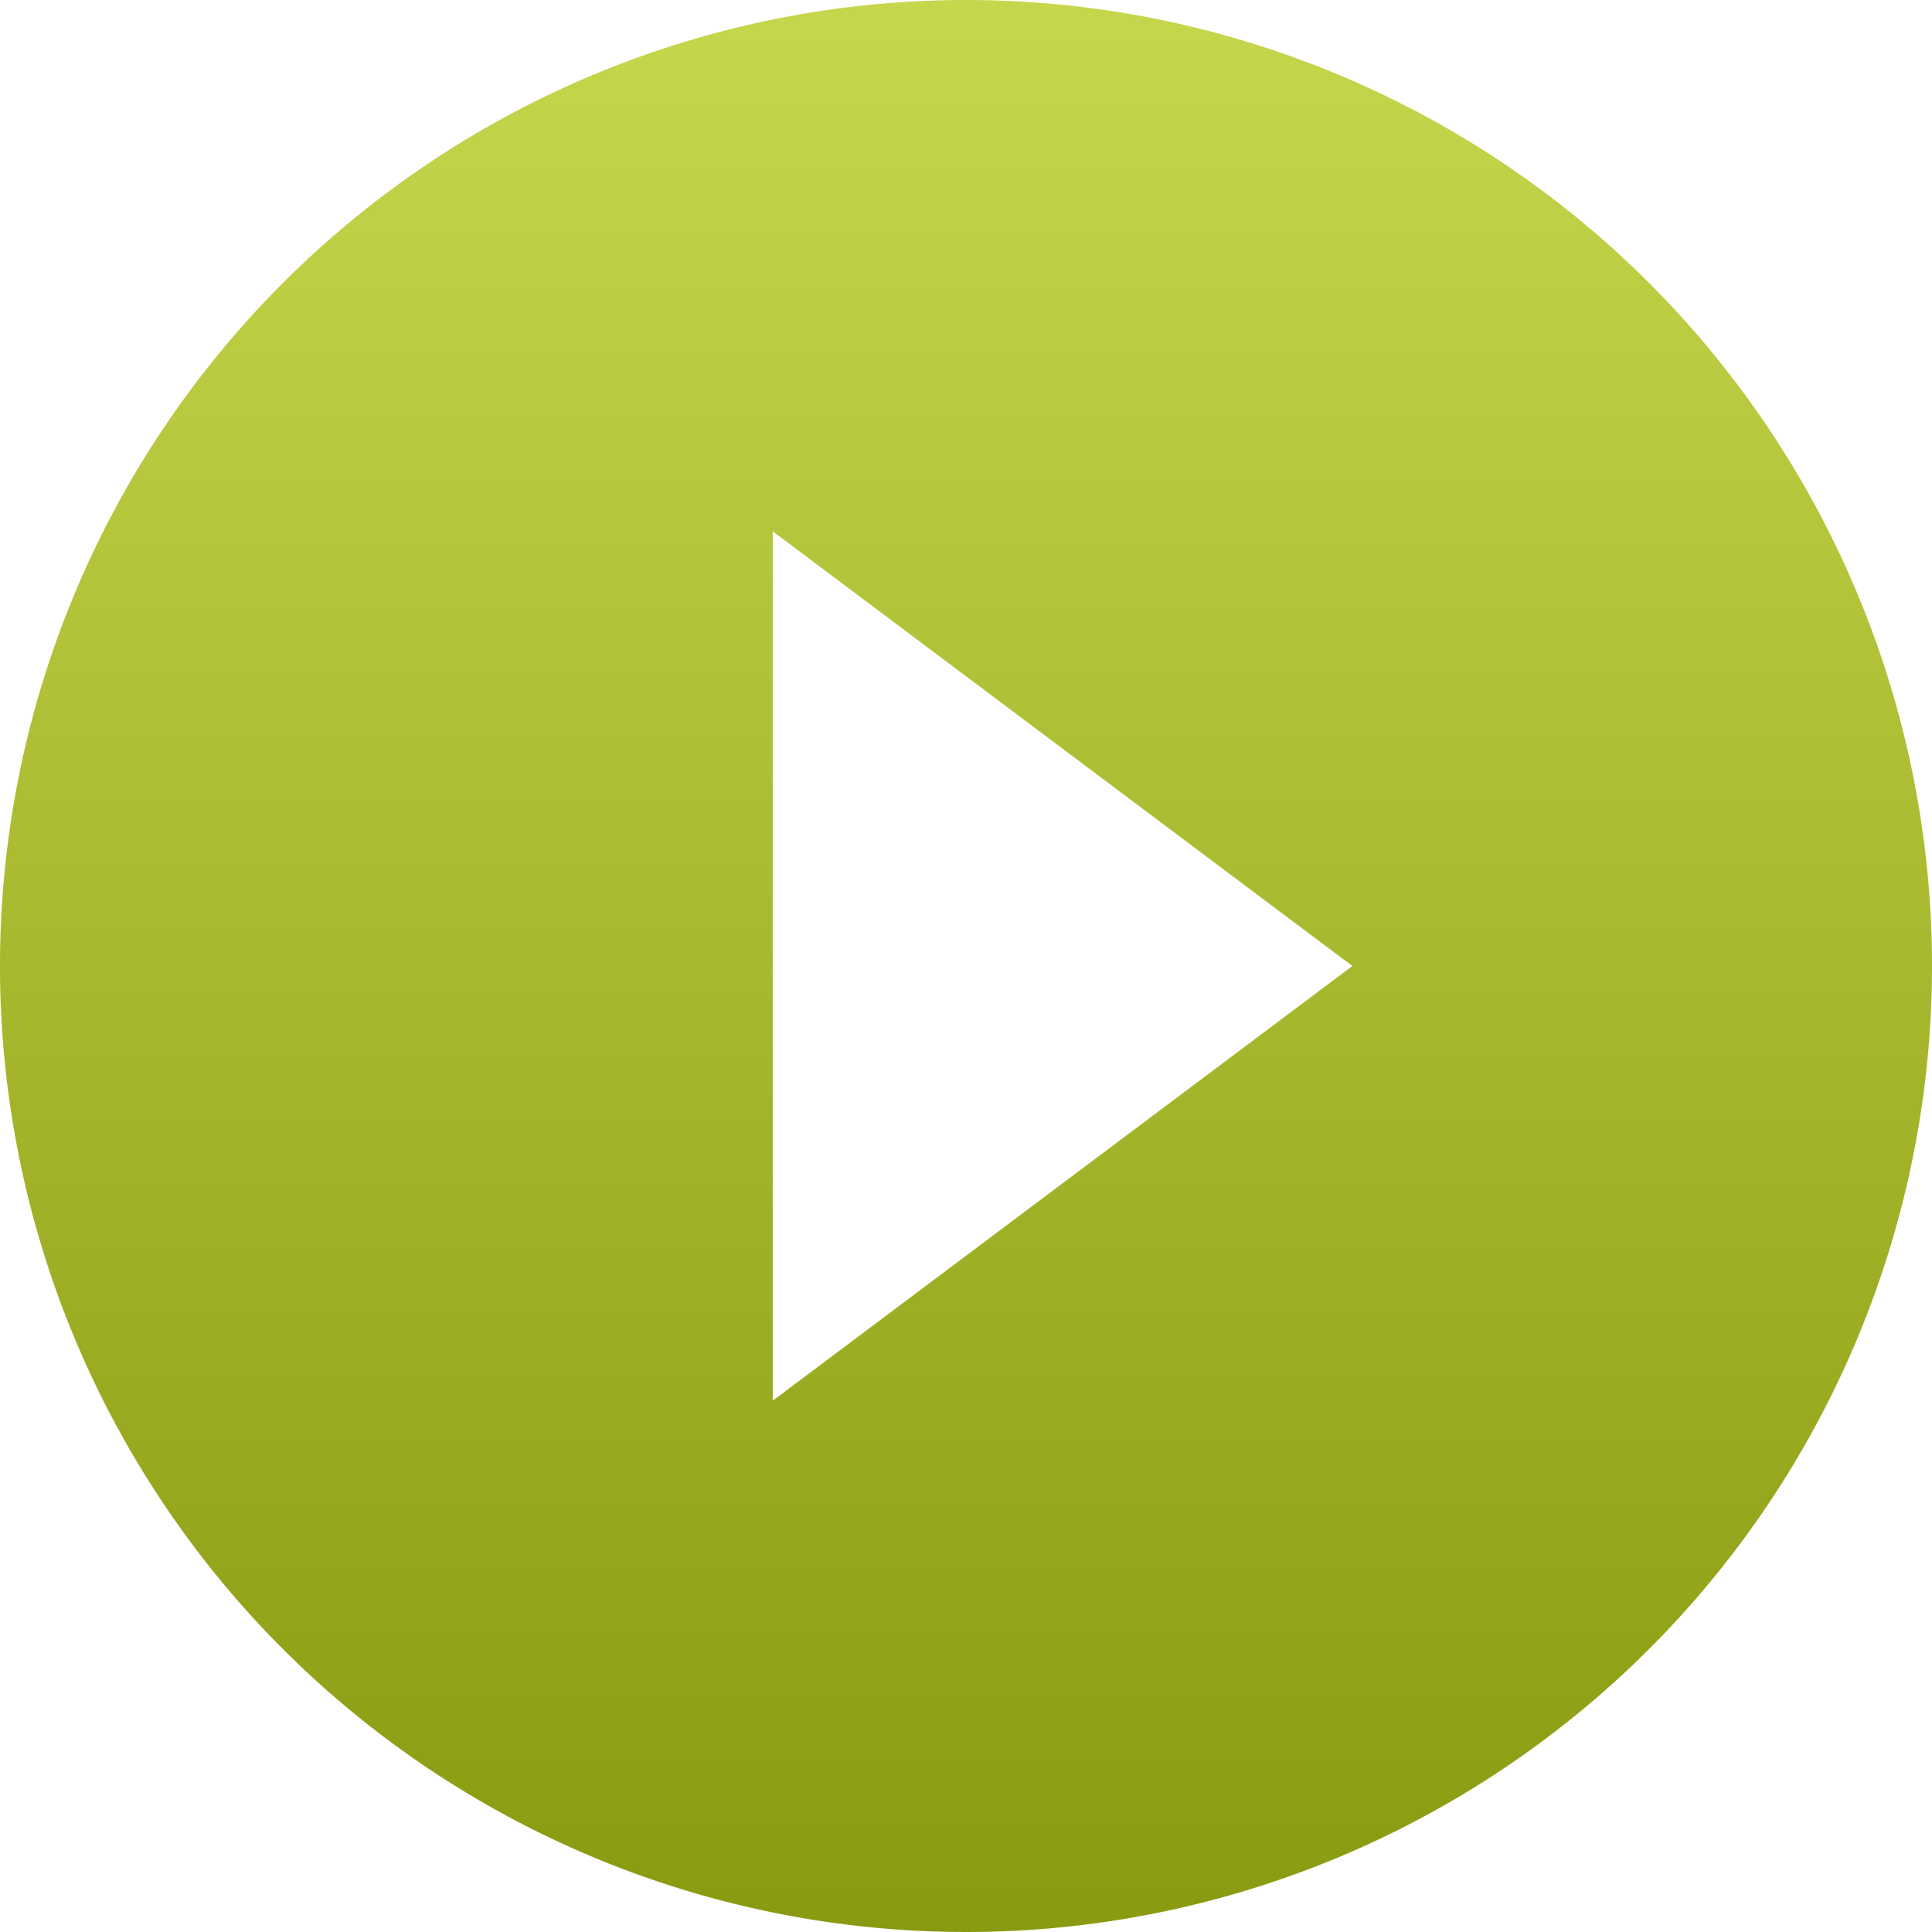 <svg xmlns="http://www.w3.org/2000/svg" xmlns:xlink="http://www.w3.org/1999/xlink" width="119.76" height="119.76" viewBox="0 0 119.76 119.76">
  <defs>
    <linearGradient id="linear-gradient" x1="0.5" x2="0.5" y2="1" gradientUnits="objectBoundingBox">
      <stop offset="0" stop-color="#c6d64d"/>
      <stop offset="1" stop-color="#8a9a10"/>
    </linearGradient>
  </defs>
  <path id="__TEMP__SVG__" d="M62.88,3a59.88,59.88,0,1,0,59.88,59.88A59.88,59.88,0,0,0,62.88,3ZM50.9,89.826V35.934L86.832,62.88Z" transform="translate(-3 -3)" fill="url(#linear-gradient)"/>
</svg>
